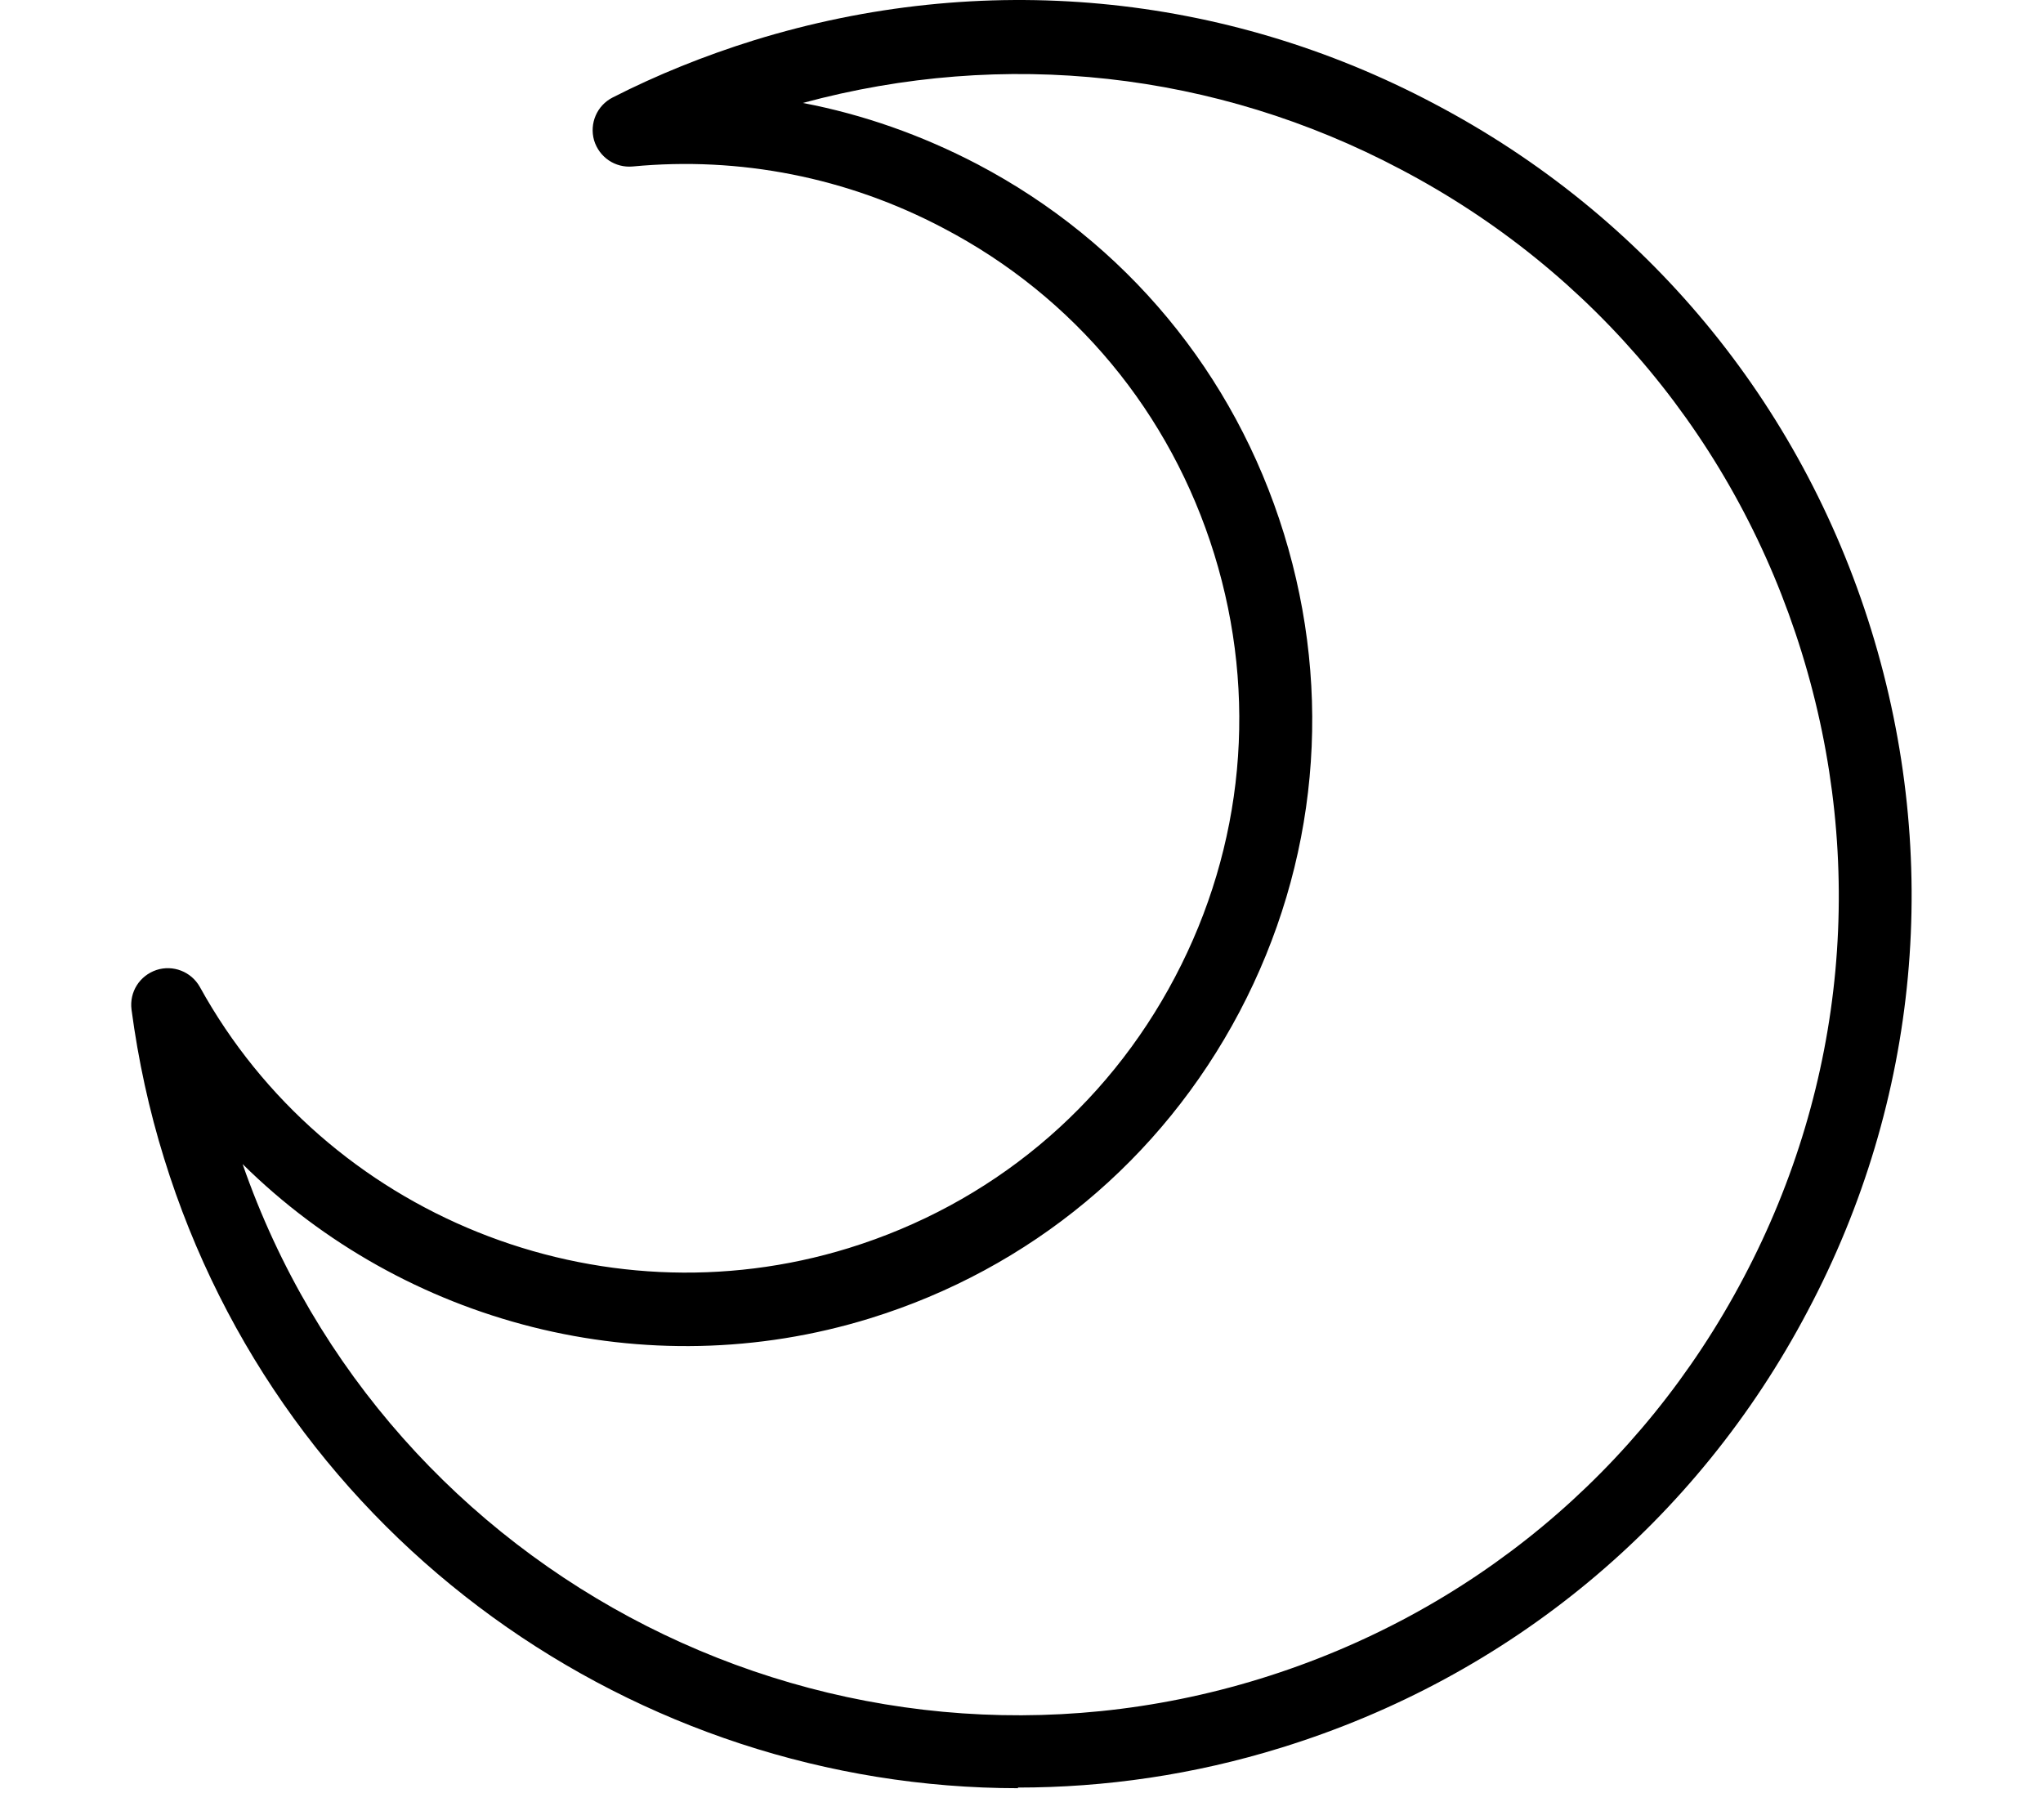 <svg width="64" height="57" viewBox="0 0 64 57" fill="none" xmlns="http://www.w3.org/2000/svg">
<path d="M31.9 56.015C19.95 56.015 8.85 48.295 5.14 36.285C4.67 34.775 4.33 33.205 4.12 31.625C4.05 31.075 4.37 30.565 4.9 30.385C5.42 30.215 5.99 30.435 6.26 30.915C10.21 38.075 18.76 41.515 26.59 39.095C31.02 37.725 34.65 34.715 36.81 30.605C38.97 26.505 39.41 21.805 38.04 17.365C36.67 12.935 33.66 9.295 29.55 7.145C26.54 5.555 23.17 4.895 19.82 5.215C19.27 5.265 18.77 4.925 18.61 4.395C18.46 3.865 18.7 3.305 19.19 3.055C20.58 2.345 22.07 1.745 23.61 1.265C30.76 -0.945 38.34 -0.245 44.94 3.255C51.55 6.735 56.41 12.595 58.62 19.735C60.83 26.885 60.13 34.465 56.63 41.065C53.15 47.675 47.29 52.535 40.14 54.745C37.4 55.595 34.62 55.995 31.88 55.995L31.9 56.015ZM7.6 36.465C12.12 49.475 26.22 56.675 39.48 52.585C46.05 50.555 51.42 46.095 54.62 40.025C57.83 33.955 58.47 26.995 56.44 20.435C54.41 13.875 49.95 8.495 43.88 5.305C38.08 2.235 31.46 1.515 25.15 3.225C27.04 3.585 28.88 4.235 30.62 5.145C35.26 7.585 38.67 11.695 40.22 16.715C41.77 21.735 41.28 27.045 38.83 31.695C36.38 36.335 32.27 39.745 27.26 41.295C20.21 43.475 12.65 41.455 7.6 36.465Z" fill="black"/>
</svg>
